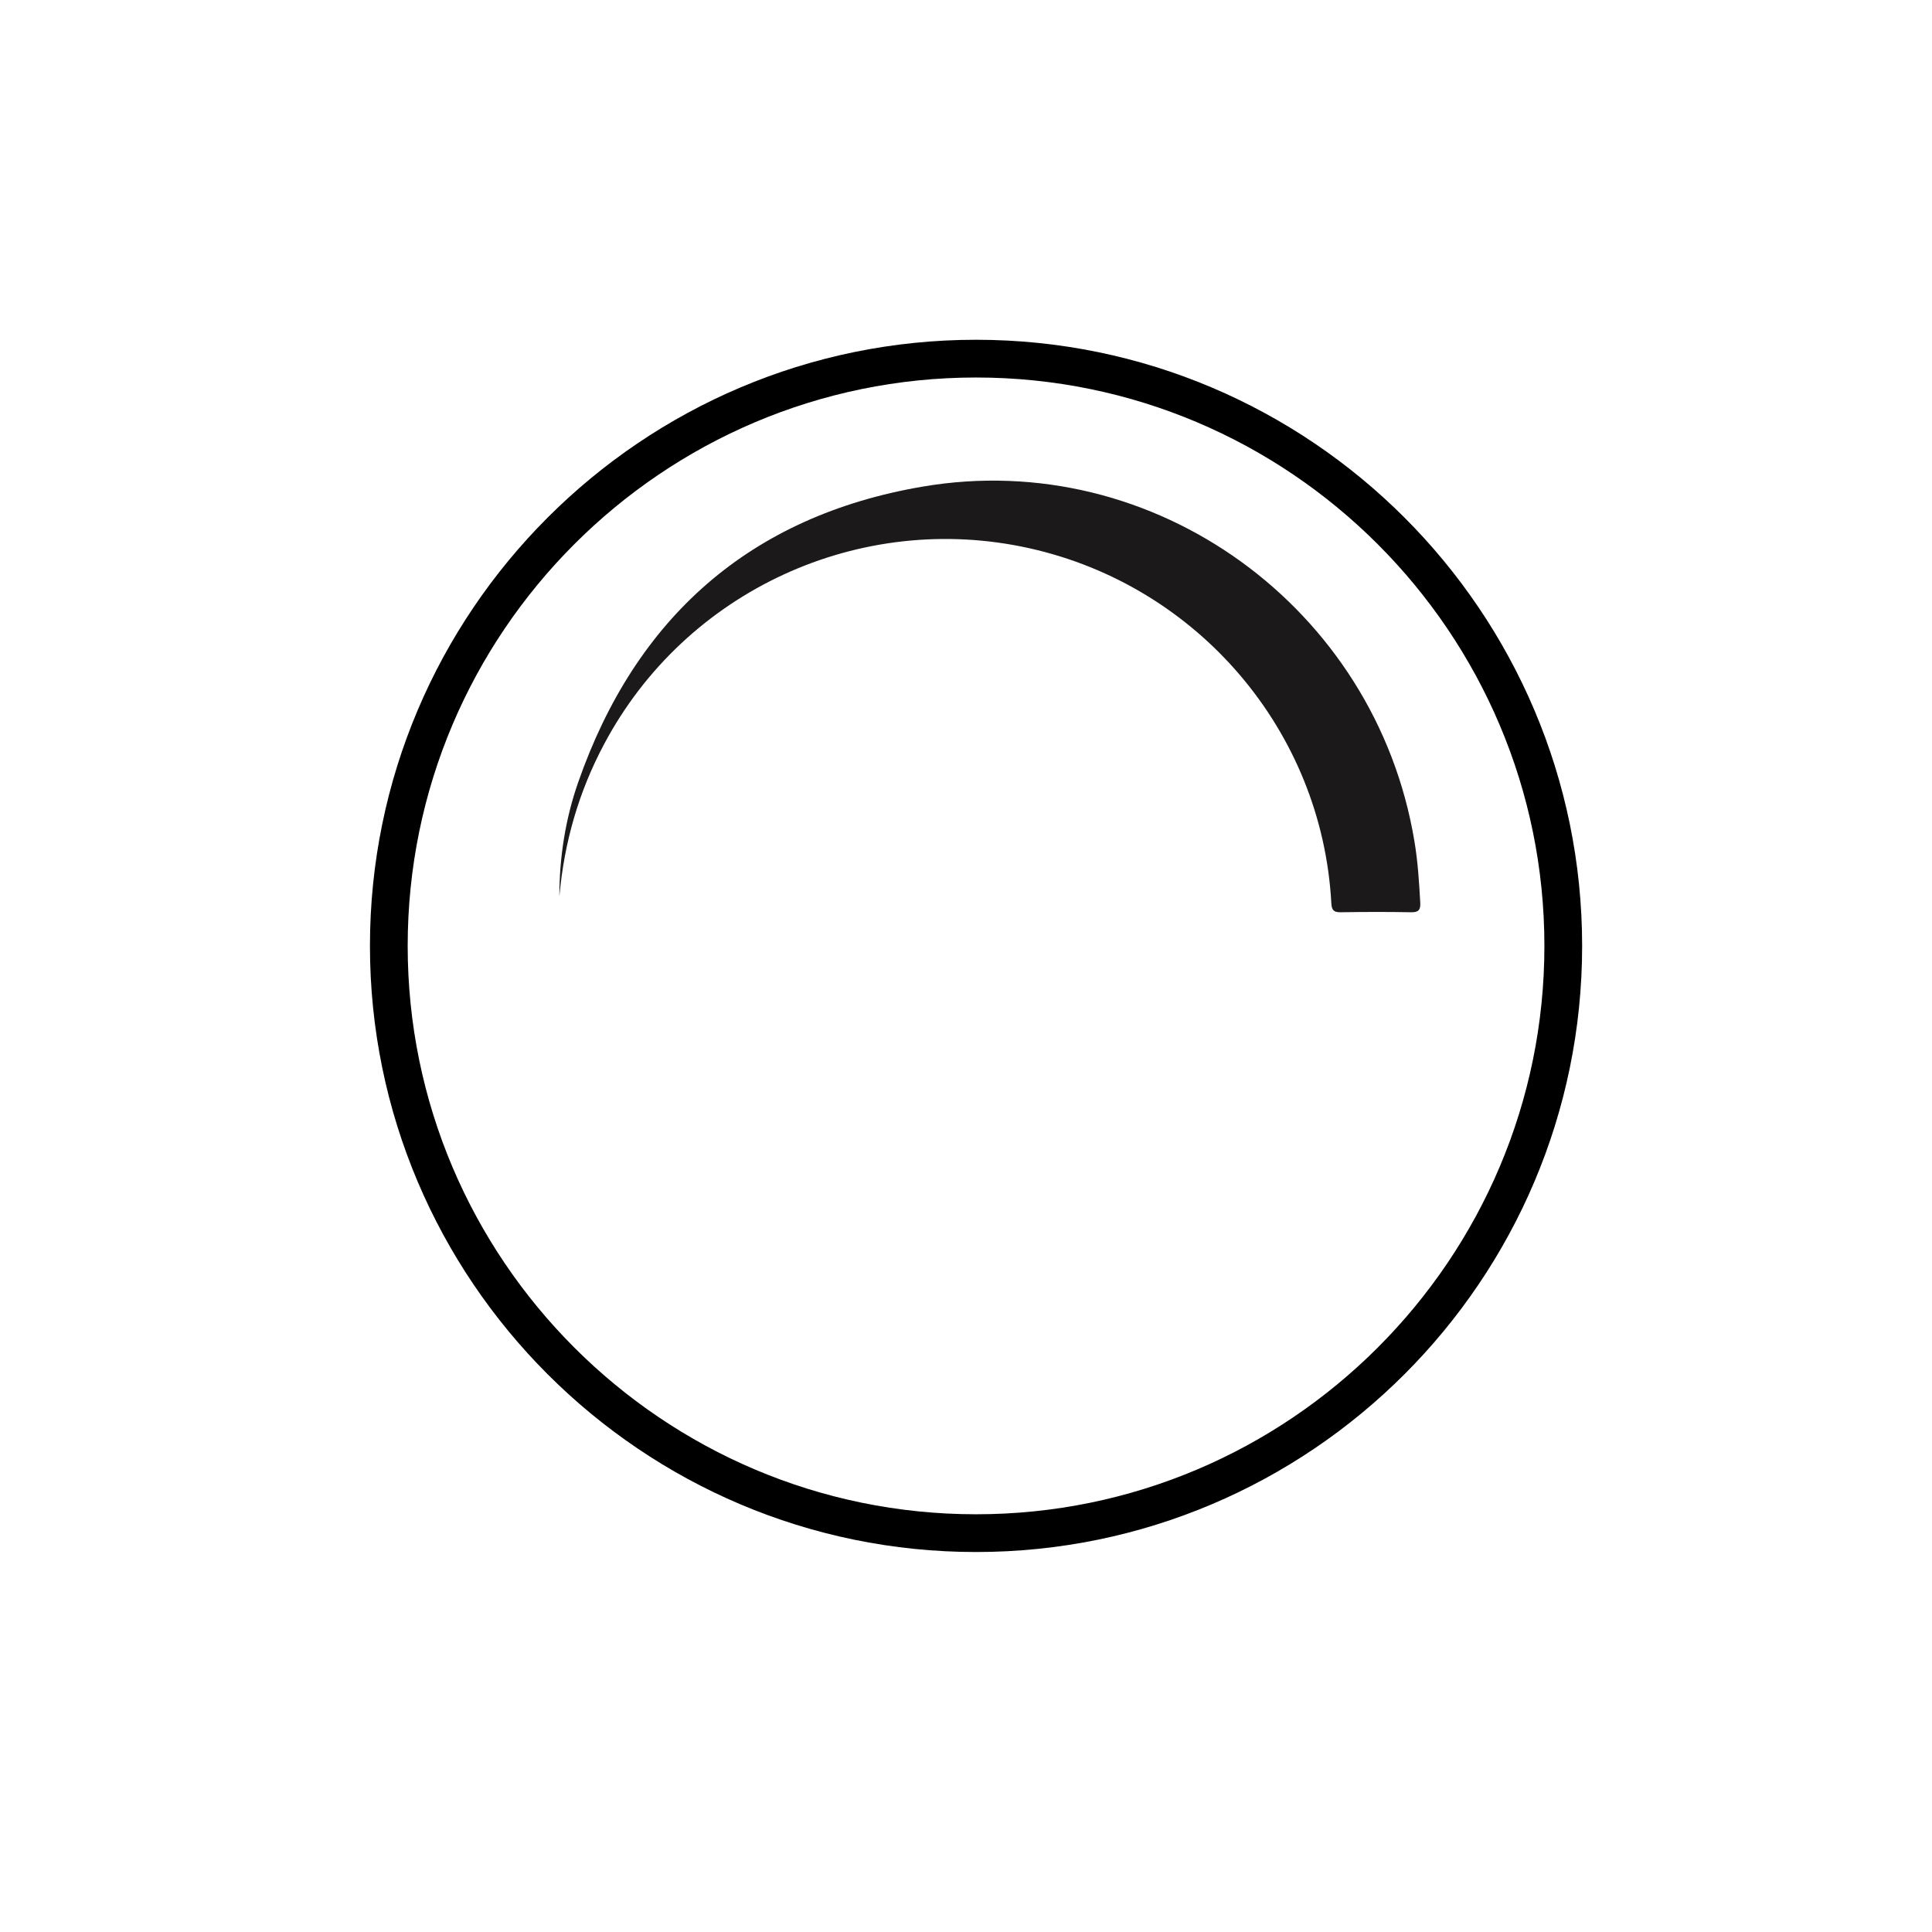 <svg xmlns="http://www.w3.org/2000/svg" fill="none" viewBox="0 0 66 66" height="66" width="66">
<path fill="#1B1919" d="M19.111 30.605C19.274 28.777 19.771 27.047 20.635 25.425C23.419 20.179 29.38 17.436 35.171 18.73C40.935 20.017 45.163 24.985 45.48 30.852C45.493 31.095 45.563 31.167 45.803 31.164C46.605 31.151 47.409 31.149 48.211 31.164C48.466 31.169 48.53 31.074 48.518 30.839C48.479 30.131 48.435 29.424 48.316 28.723C46.989 20.769 39.445 15.27 31.515 16.624C25.626 17.629 21.713 21.094 19.748 26.735C19.315 27.98 19.111 29.28 19.109 30.602L19.111 30.605Z"></path>
<path fill="black" d="M33.343 53.019C21.925 53.019 12.638 43.73 12.638 32.314C12.638 20.898 21.927 11.607 33.343 11.607C44.759 11.607 54.048 20.896 54.048 32.314C54.048 43.733 44.759 53.019 33.343 53.019ZM33.343 12.896C22.636 12.896 13.927 21.607 13.927 32.314C13.927 43.021 22.639 51.73 33.343 51.73C44.047 51.73 52.759 43.019 52.759 32.314C52.759 21.61 44.047 12.896 33.343 12.896Z"></path>
</svg>
